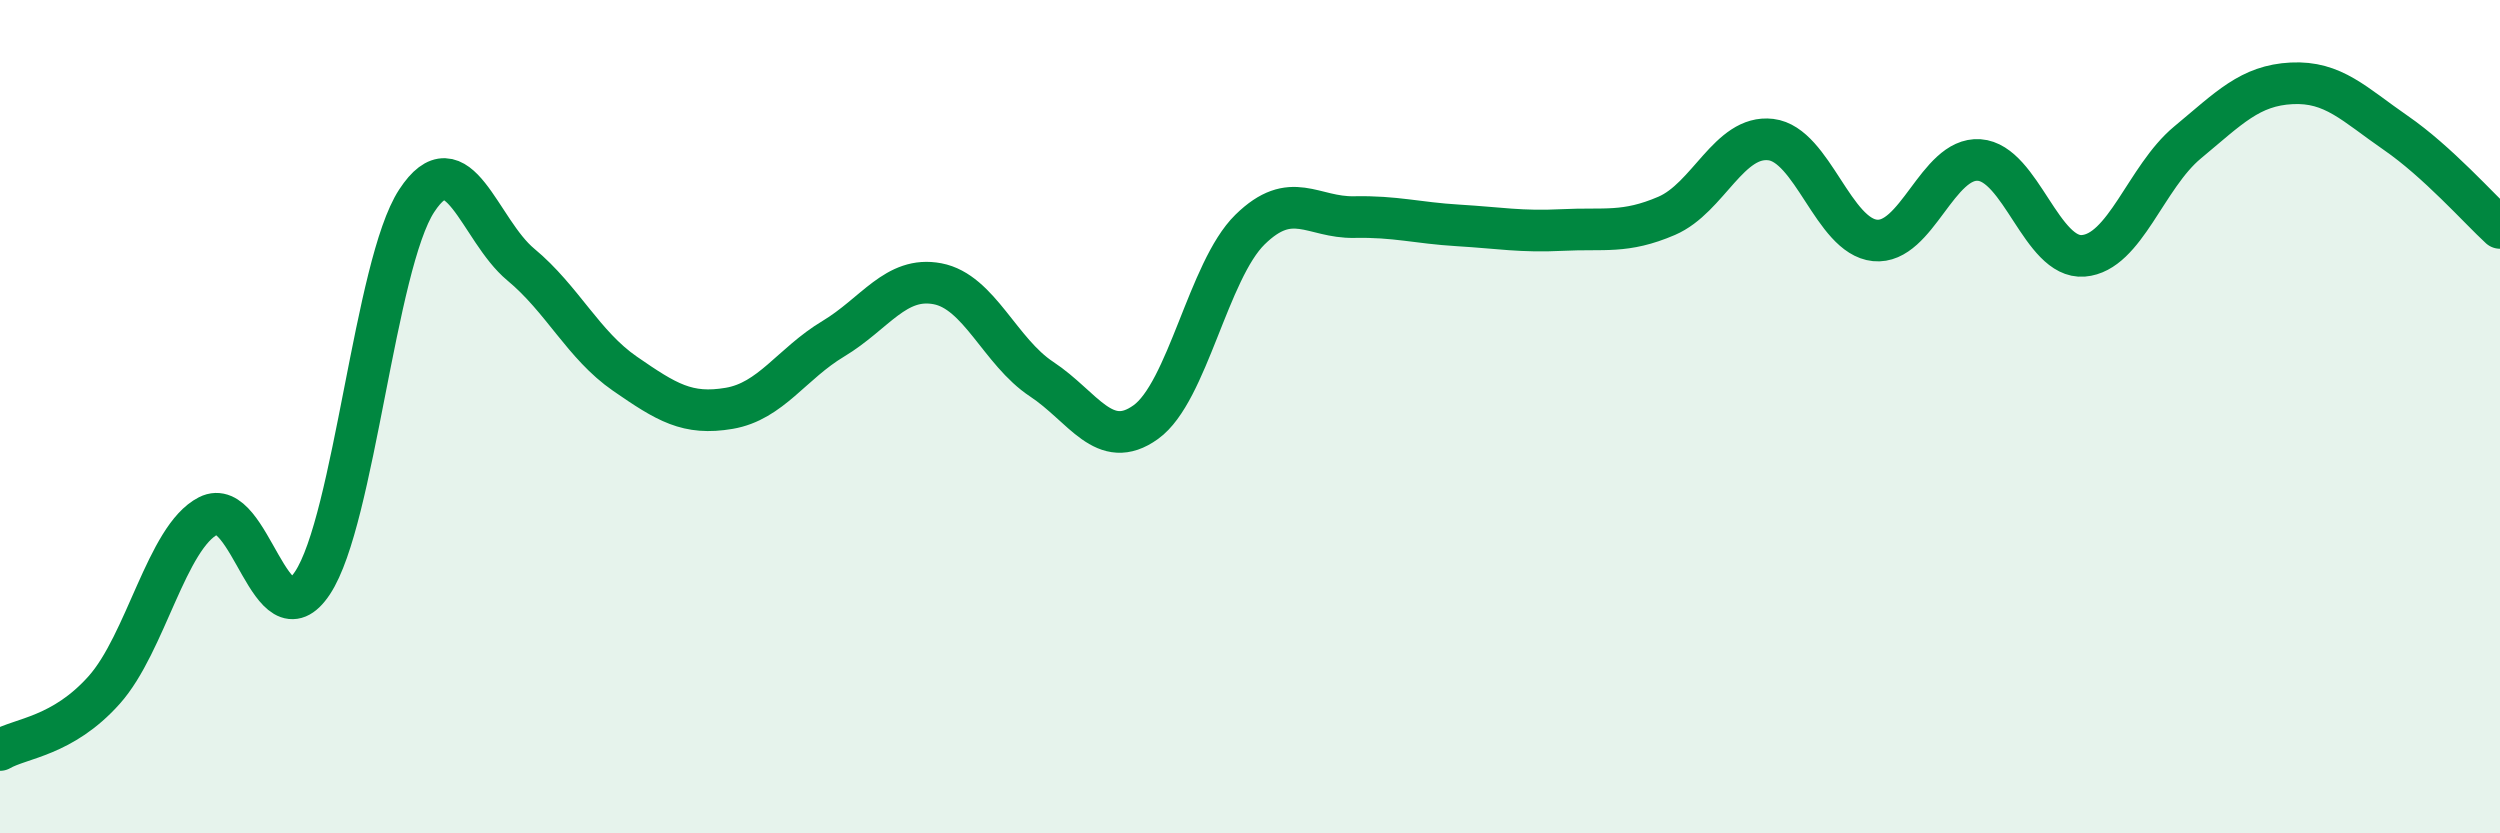 
    <svg width="60" height="20" viewBox="0 0 60 20" xmlns="http://www.w3.org/2000/svg">
      <path
        d="M 0,18 C 0.5,17.71 1.5,17.68 2.5,16.56 C 3.5,15.44 4,12.89 5,12.38 C 6,11.87 6.5,15.5 7.5,13.99 C 8.5,12.48 9,6.35 10,4.82 C 11,3.29 11.5,5.52 12.5,6.35 C 13.5,7.18 14,8.28 15,8.97 C 16,9.66 16.5,9.97 17.5,9.8 C 18.5,9.63 19,8.73 20,8.13 C 21,7.53 21.5,6.62 22.5,6.81 C 23.5,7 24,8.44 25,9.1 C 26,9.76 26.5,10.85 27.5,10.13 C 28.5,9.41 29,6.49 30,5.51 C 31,4.53 31.5,5.23 32.5,5.21 C 33.5,5.19 34,5.35 35,5.41 C 36,5.47 36.5,5.57 37.5,5.52 C 38.5,5.47 39,5.61 40,5.18 C 41,4.75 41.5,3.23 42.5,3.35 C 43.5,3.47 44,5.67 45,5.77 C 46,5.87 46.5,3.77 47.5,3.84 C 48.5,3.91 49,6.22 50,6.14 C 51,6.06 51.5,4.25 52.5,3.42 C 53.5,2.59 54,2.05 55,2 C 56,1.95 56.5,2.5 57.5,3.19 C 58.5,3.88 59.5,5.01 60,5.47L60 20L0 20Z"
        fill="#008740"
        opacity="0.1"
        stroke-linecap="round"
        stroke-linejoin="round"
      />
      <path
        d="M 0,18 C 0.5,17.71 1.5,17.68 2.5,16.56 C 3.5,15.44 4,12.89 5,12.38 C 6,11.87 6.5,15.5 7.5,13.99 C 8.5,12.48 9,6.35 10,4.82 C 11,3.29 11.5,5.52 12.5,6.35 C 13.5,7.18 14,8.28 15,8.97 C 16,9.66 16.5,9.97 17.5,9.8 C 18.5,9.63 19,8.73 20,8.13 C 21,7.53 21.5,6.62 22.5,6.81 C 23.5,7 24,8.44 25,9.1 C 26,9.76 26.5,10.85 27.5,10.13 C 28.5,9.41 29,6.49 30,5.51 C 31,4.53 31.5,5.23 32.5,5.21 C 33.5,5.19 34,5.35 35,5.41 C 36,5.47 36.5,5.57 37.5,5.52 C 38.5,5.47 39,5.61 40,5.18 C 41,4.75 41.5,3.23 42.5,3.35 C 43.5,3.47 44,5.67 45,5.77 C 46,5.87 46.5,3.77 47.5,3.84 C 48.5,3.91 49,6.22 50,6.14 C 51,6.06 51.5,4.25 52.5,3.42 C 53.5,2.59 54,2.05 55,2 C 56,1.95 56.5,2.5 57.5,3.19 C 58.5,3.88 59.5,5.01 60,5.47"
        stroke="#008740"
        stroke-width="1"
        fill="none"
        stroke-linecap="round"
        stroke-linejoin="round"
      />
    </svg>
  